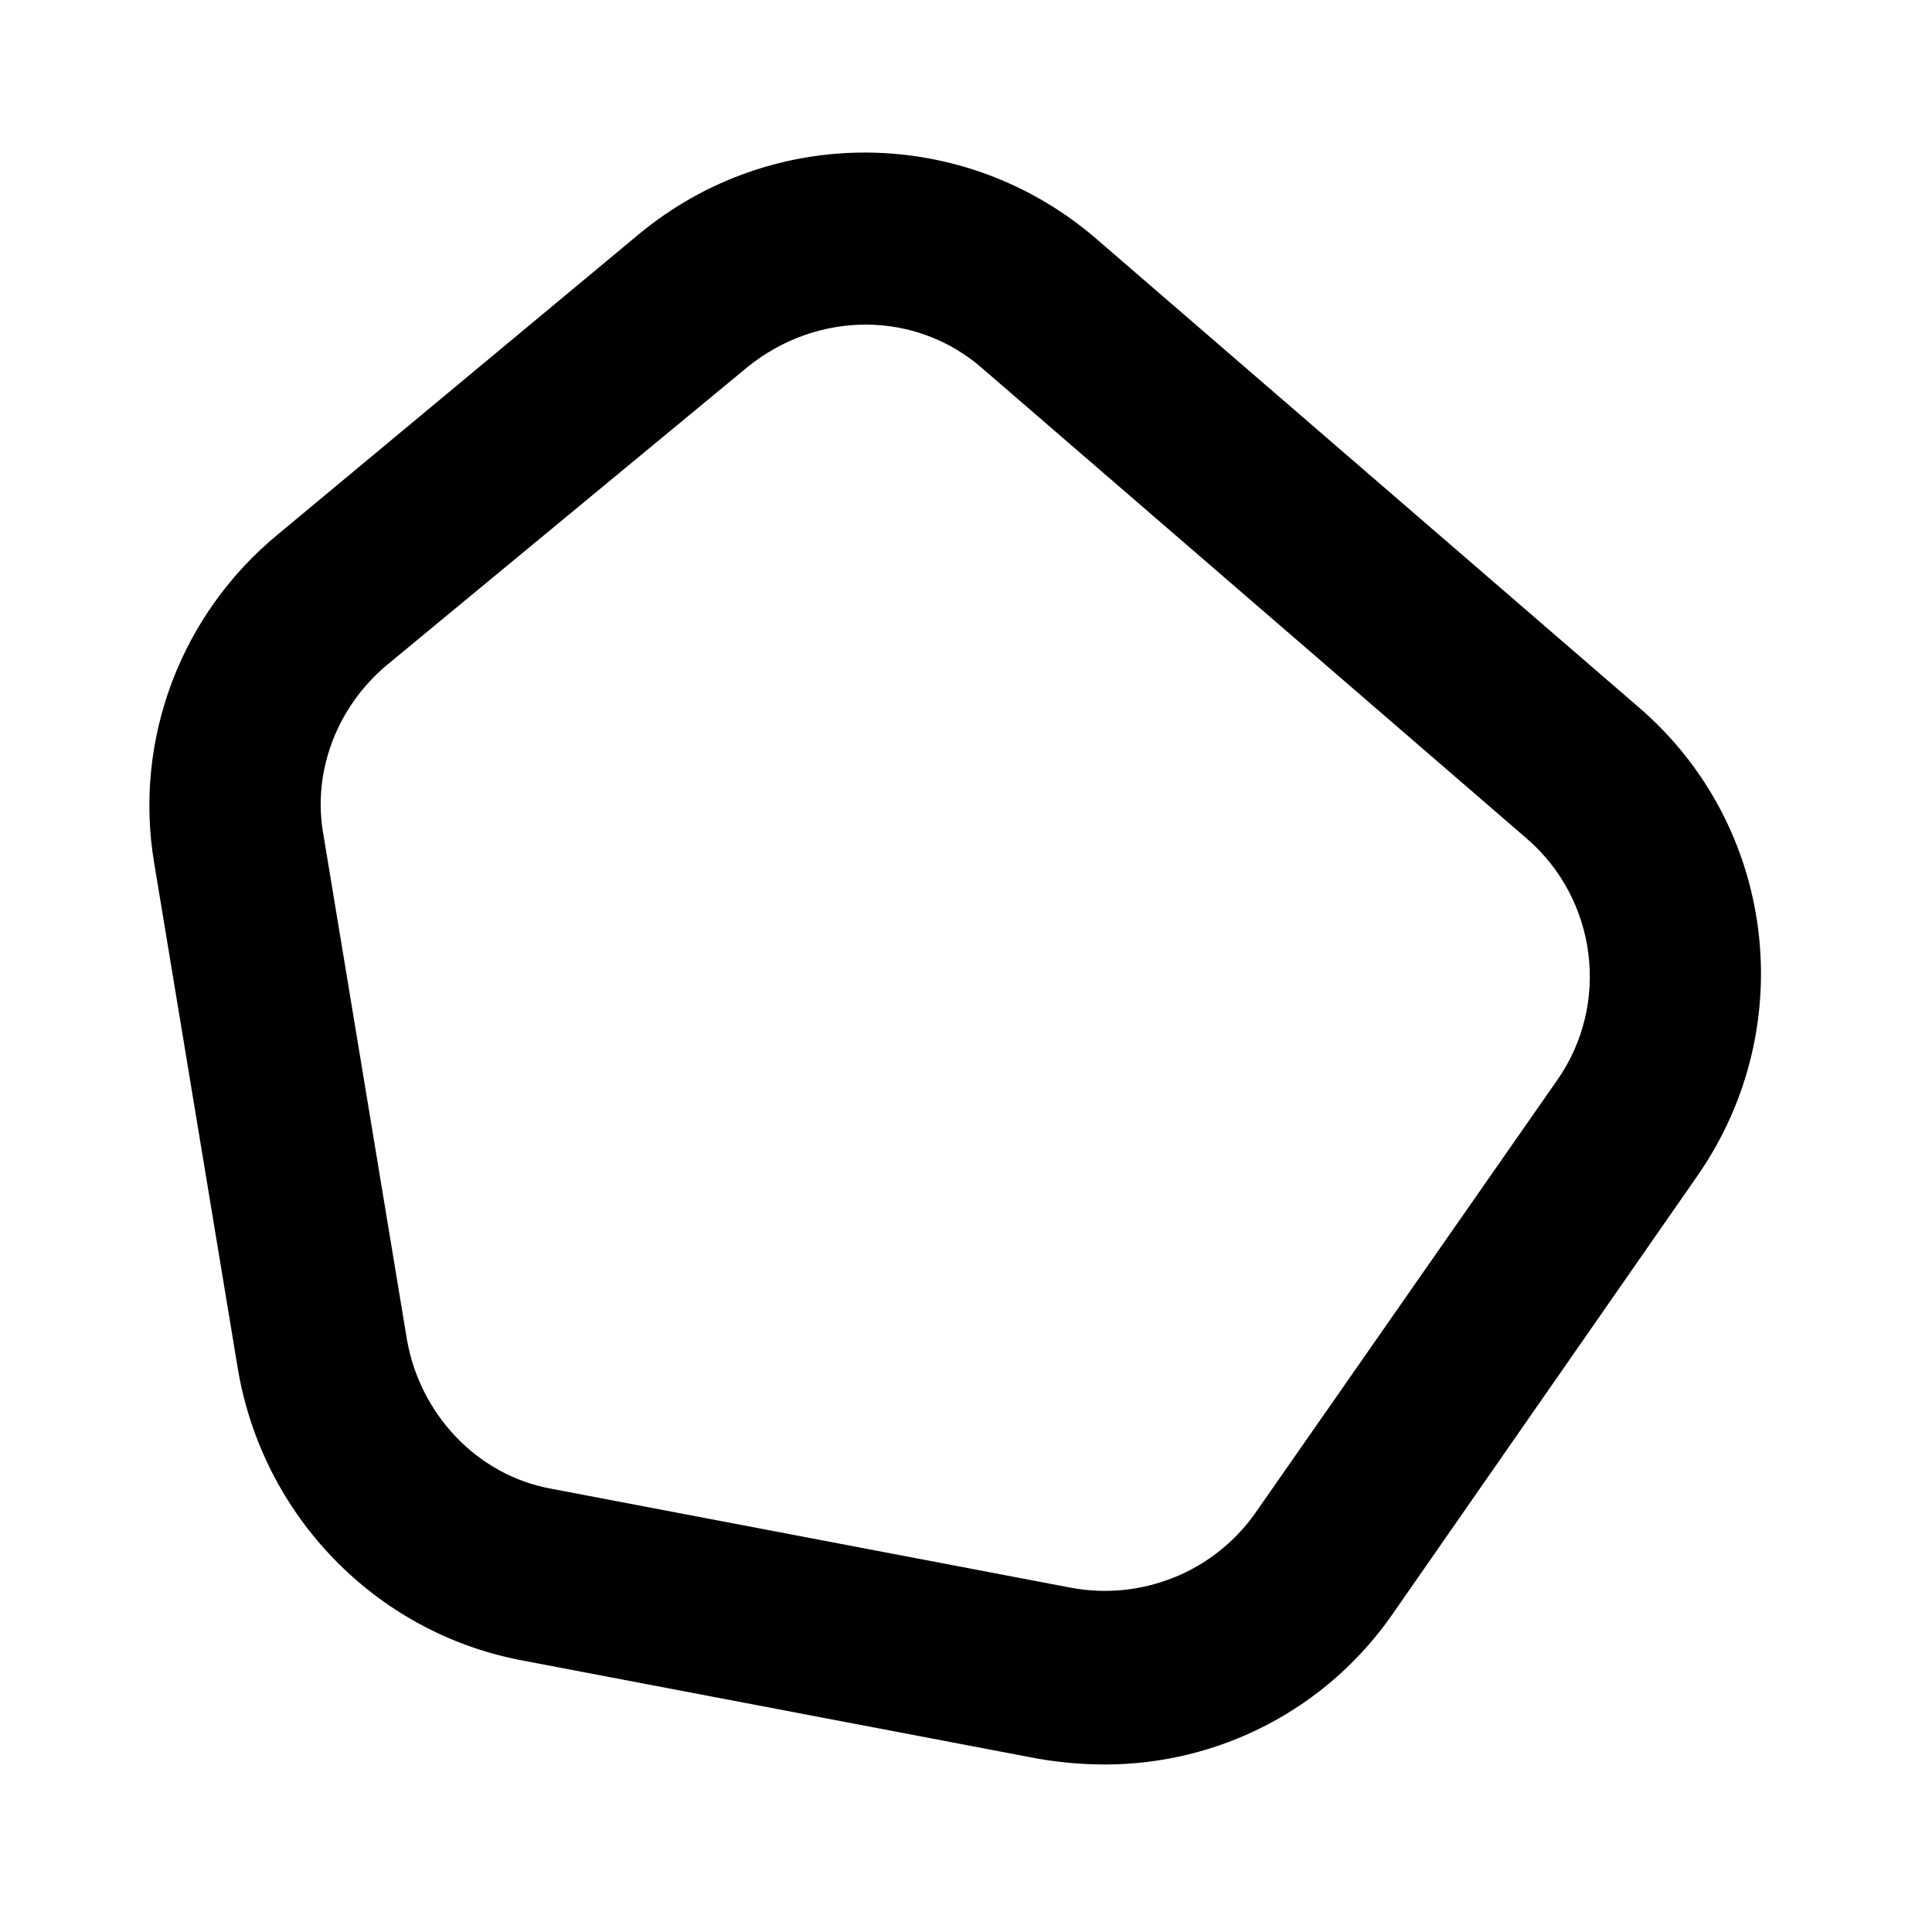 <?xml version="1.0" encoding="UTF-8"?>
<!-- Uploaded to: ICON Repo, www.iconrepo.com, Generator: ICON Repo Mixer Tools -->
<svg fill="#000000" width="800px" height="800px" version="1.1" viewBox="144 144 512 512" xmlns="http://www.w3.org/2000/svg">
 <path d="m436.78 611.6c-6.047 0-11.586-0.504-17.633-1.512l-137.54-26.199c-38.293-7.555-68.016-38.289-74.566-77.082l-22.168-134.01c-5.543-32.746 7.055-66 32.746-87.16l95.723-79.602c35.266-29.223 86.152-28.719 120.91 1.008l144.09 124.44c36.273 31.234 42.824 84.641 15.617 123.94l-80.605 115.88c-17.633 25.695-46.352 40.305-76.578 40.305zm-190.44-291.2c-13.098 11.082-19.648 28.215-16.625 44.84l22.168 134.01c3.527 19.648 18.641 35.77 38.289 39.297l137.54 26.199c18.641 3.527 37.785-4.031 48.871-19.648l80.105-114.87c14.105-20.152 10.578-47.863-8.062-63.984l-144.09-124.44c-17.633-15.617-43.832-15.617-62.473-0.504z"/>
</svg>